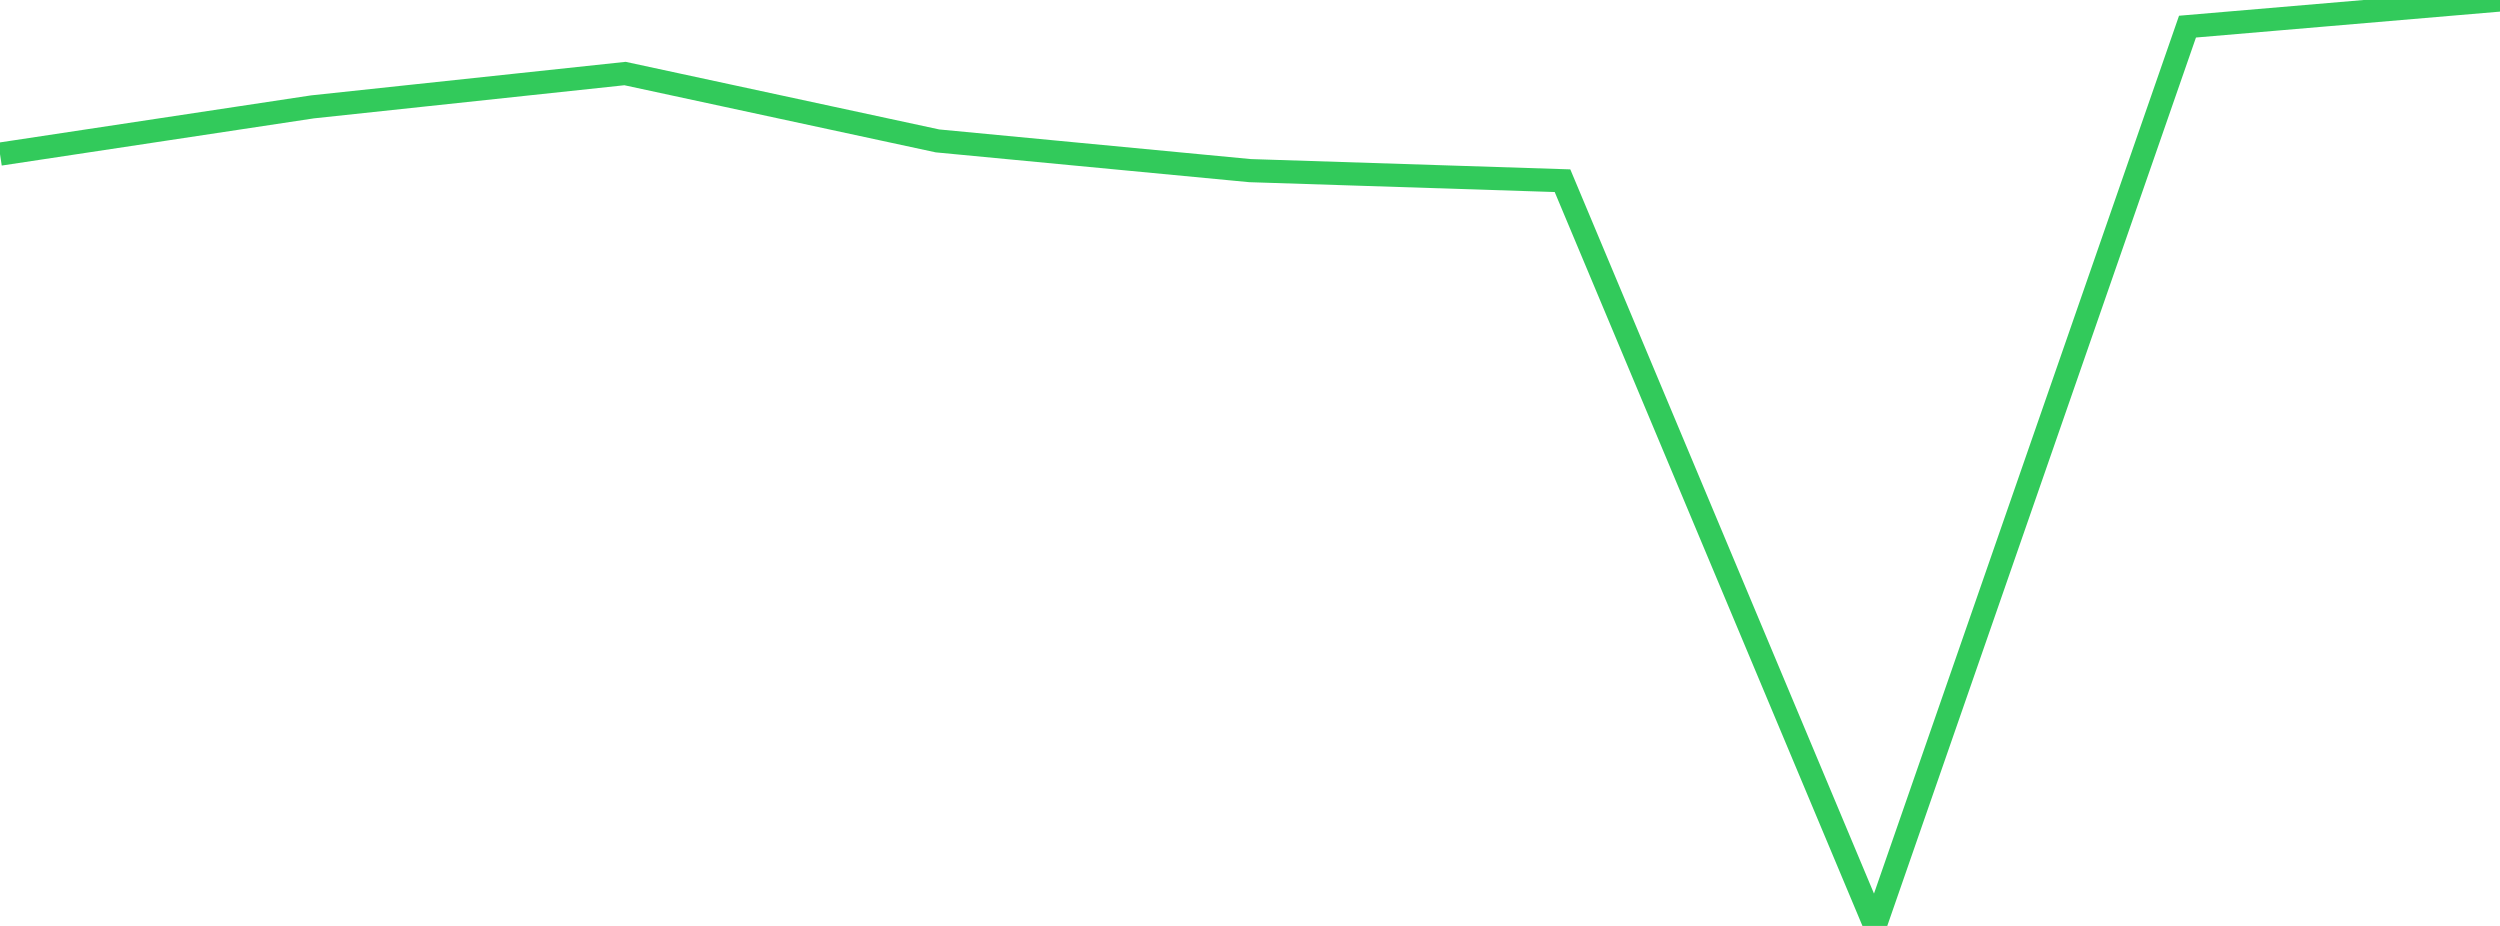<?xml version="1.0" standalone="no"?>
<!DOCTYPE svg PUBLIC "-//W3C//DTD SVG 1.1//EN" "http://www.w3.org/Graphics/SVG/1.1/DTD/svg11.dtd">

<svg width="135" height="50" viewBox="0 0 135 50" preserveAspectRatio="none" 
  xmlns="http://www.w3.org/2000/svg"
  xmlns:xlink="http://www.w3.org/1999/xlink">


<polyline points="0.0, 8.322 16.875, 5.771 33.75, 3.971 50.625, 7.609 67.5, 9.214 84.375, 9.758 101.25, 50.0 118.125, 1.438 135.0, 0.0" fill="none" stroke="#32ca5b" stroke-width="1.25"/>

</svg>